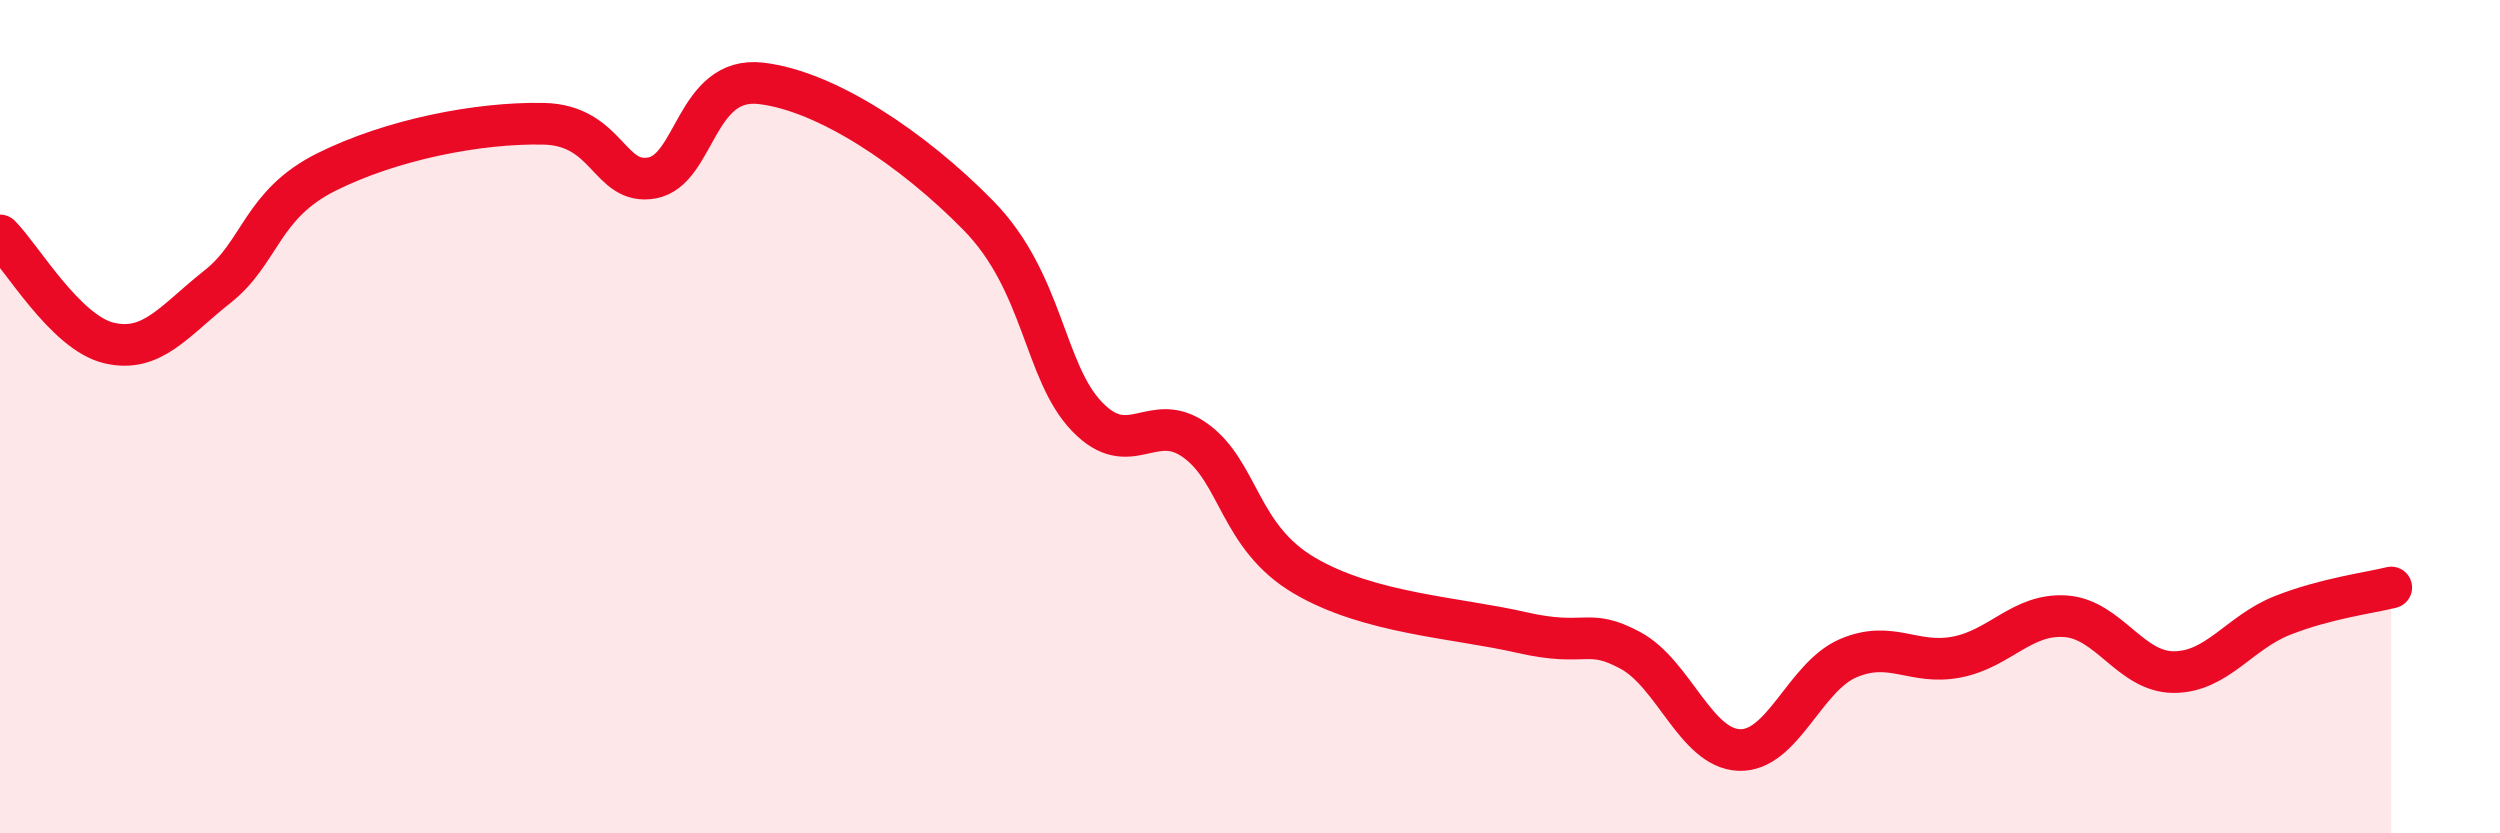 
    <svg width="60" height="20" viewBox="0 0 60 20" xmlns="http://www.w3.org/2000/svg">
      <path
        d="M 0,5.65 C 0.52,6.17 1.57,7.98 2.61,8.23 C 3.65,8.48 4.18,7.7 5.22,6.88 C 6.26,6.06 6.27,4.91 7.83,4.13 C 9.39,3.35 11.48,2.94 13.04,2.97 C 14.6,3 14.61,4.46 15.65,4.27 C 16.69,4.08 16.69,1.82 18.26,2 C 19.83,2.18 21.91,3.57 23.48,5.17 C 25.05,6.77 25.05,8.92 26.09,10 C 27.13,11.08 27.66,9.82 28.7,10.58 C 29.74,11.34 29.74,12.89 31.3,13.81 C 32.86,14.73 34.95,14.82 36.52,15.18 C 38.09,15.54 38.09,15.05 39.13,15.61 C 40.17,16.17 40.7,17.96 41.74,18 C 42.78,18.04 43.31,16.25 44.35,15.8 C 45.39,15.35 45.92,15.97 46.96,15.77 C 48,15.57 48.53,14.72 49.57,14.79 C 50.61,14.86 51.13,16.13 52.17,16.13 C 53.21,16.13 53.74,15.18 54.78,14.77 C 55.82,14.36 56.87,14.23 57.39,14.1L57.39 20L0 20Z"
        fill="#EB0A25"
        opacity="0.1"
        stroke-linecap="round"
        stroke-linejoin="round"
      />
      <path
        d="M 0,5.65 C 0.52,6.17 1.57,7.98 2.61,8.23 C 3.65,8.48 4.18,7.7 5.22,6.88 C 6.26,6.06 6.27,4.91 7.83,4.13 C 9.39,3.35 11.48,2.94 13.04,2.97 C 14.6,3 14.61,4.46 15.65,4.27 C 16.69,4.08 16.69,1.82 18.26,2 C 19.83,2.18 21.91,3.57 23.48,5.17 C 25.05,6.77 25.05,8.92 26.09,10 C 27.13,11.08 27.66,9.82 28.7,10.58 C 29.74,11.34 29.74,12.89 31.3,13.81 C 32.86,14.73 34.95,14.82 36.52,15.18 C 38.09,15.54 38.09,15.05 39.13,15.61 C 40.17,16.17 40.7,17.96 41.74,18 C 42.78,18.04 43.31,16.25 44.35,15.8 C 45.39,15.35 45.92,15.97 46.96,15.77 C 48,15.57 48.53,14.72 49.57,14.79 C 50.61,14.86 51.13,16.13 52.17,16.13 C 53.21,16.13 53.74,15.18 54.78,14.77 C 55.82,14.36 56.87,14.23 57.39,14.1"
        stroke="#EB0A25"
        stroke-width="1"
        fill="none"
        stroke-linecap="round"
        stroke-linejoin="round"
      />
    </svg>
  